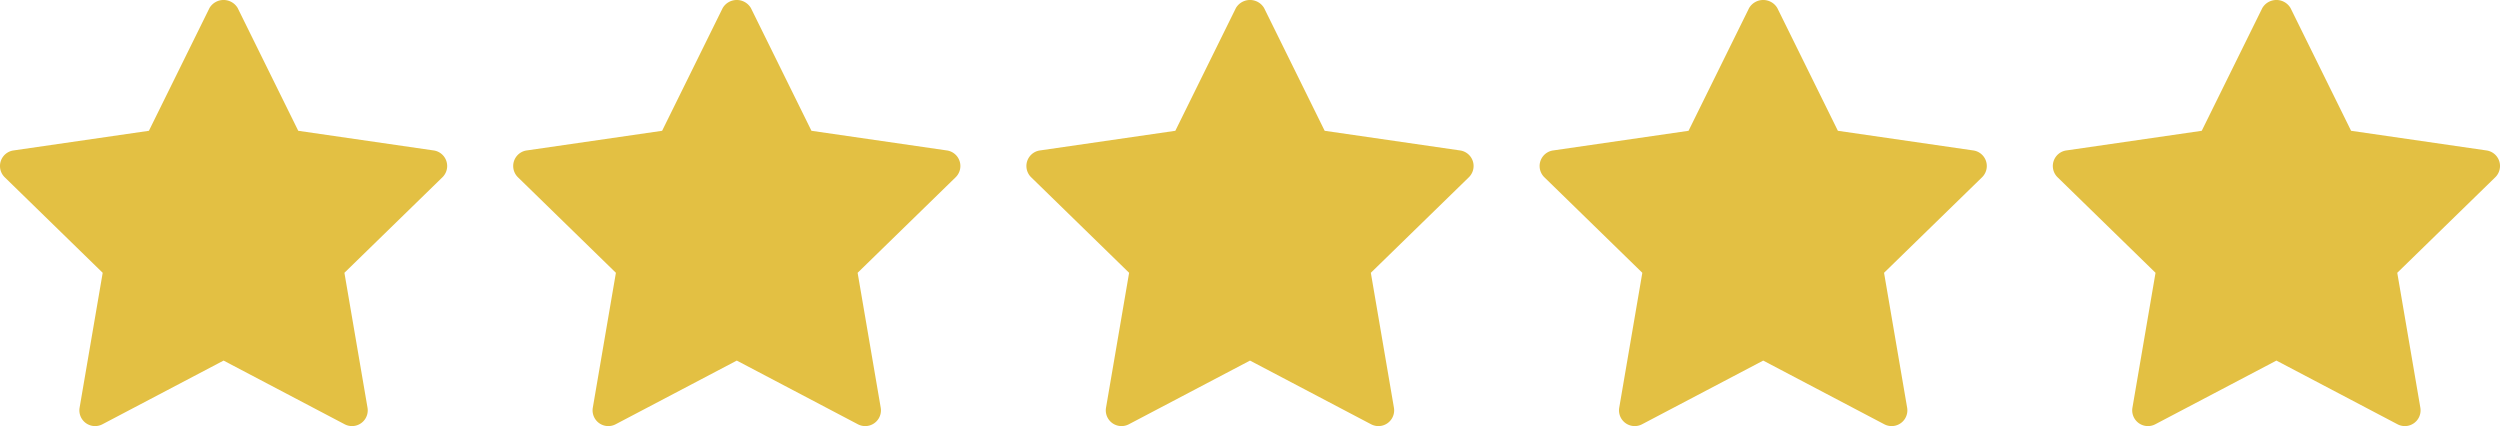 <?xml version="1.0" encoding="UTF-8"?> <svg xmlns="http://www.w3.org/2000/svg" xmlns:xlink="http://www.w3.org/1999/xlink" width="97.426" height="16.605" viewBox="0 0 97.426 16.605"><defs><clipPath id="clip-path"><rect width="97.426" height="16.605" fill="none"></rect></clipPath></defs><g id="_5_star" data-name="5 star" clip-path="url(#clip-path)"><g id="star" transform="translate(-1.787 -2.48)"><path id="Path_14" data-name="Path 14" d="M19.028,9.389l-3.819,3.722.9,5.257a.613.613,0,0,1-.89.646L10.5,16.532,5.779,19.014a.613.613,0,0,1-.89-.646l.9-5.257L1.972,9.389a.613.613,0,0,1,.34-1.046L7.59,7.577,9.95,2.794a.638.638,0,0,1,1.1,0l2.36,4.783,5.278.766a.613.613,0,0,1,.34,1.046Z" transform="translate(0)" fill="#e3c043"></path></g><g id="star-2" data-name="star" transform="translate(18.213 -2.48)"><path id="Path_14-2" data-name="Path 14" d="M19.028,9.389l-3.819,3.722.9,5.257a.613.613,0,0,1-.89.646L10.5,16.532,5.779,19.014a.613.613,0,0,1-.89-.646l.9-5.257L1.972,9.389a.613.613,0,0,1,.34-1.046L7.59,7.577,9.95,2.794a.638.638,0,0,1,1.1,0l2.36,4.783,5.278.766a.613.613,0,0,1,.34,1.046Z" transform="translate(0)" fill="#e3c043"></path></g><g id="star-3" data-name="star" transform="translate(38.213 -2.48)"><path id="Path_14-3" data-name="Path 14" d="M19.028,9.389l-3.819,3.722.9,5.257a.613.613,0,0,1-.89.646L10.5,16.532,5.779,19.014a.613.613,0,0,1-.89-.646l.9-5.257L1.972,9.389a.613.613,0,0,1,.34-1.046L7.59,7.577,9.95,2.794a.638.638,0,0,1,1.1,0l2.36,4.783,5.278.766a.613.613,0,0,1,.34,1.046Z" transform="translate(0)" fill="#e3c043"></path></g><g id="star-4" data-name="star" transform="translate(58.213 -2.48)"><path id="Path_14-4" data-name="Path 14" d="M19.028,9.389l-3.819,3.722.9,5.257a.613.613,0,0,1-.89.646L10.5,16.532,5.779,19.014a.613.613,0,0,1-.89-.646l.9-5.257L1.972,9.389a.613.613,0,0,1,.34-1.046L7.59,7.577,9.95,2.794a.638.638,0,0,1,1.1,0l2.36,4.783,5.278.766a.613.613,0,0,1,.34,1.046Z" transform="translate(0)" fill="#e3c043"></path></g><g id="star-5" data-name="star" transform="translate(78.213 -2.48)"><path id="Path_14-5" data-name="Path 14" d="M19.028,9.389l-3.819,3.722.9,5.257a.613.613,0,0,1-.89.646L10.5,16.532,5.779,19.014a.613.613,0,0,1-.89-.646l.9-5.257L1.972,9.389a.613.613,0,0,1,.34-1.046L7.59,7.577,9.95,2.794a.638.638,0,0,1,1.1,0l2.36,4.783,5.278.766a.613.613,0,0,1,.34,1.046Z" transform="translate(0)" fill="#e3c043"></path></g></g></svg> 